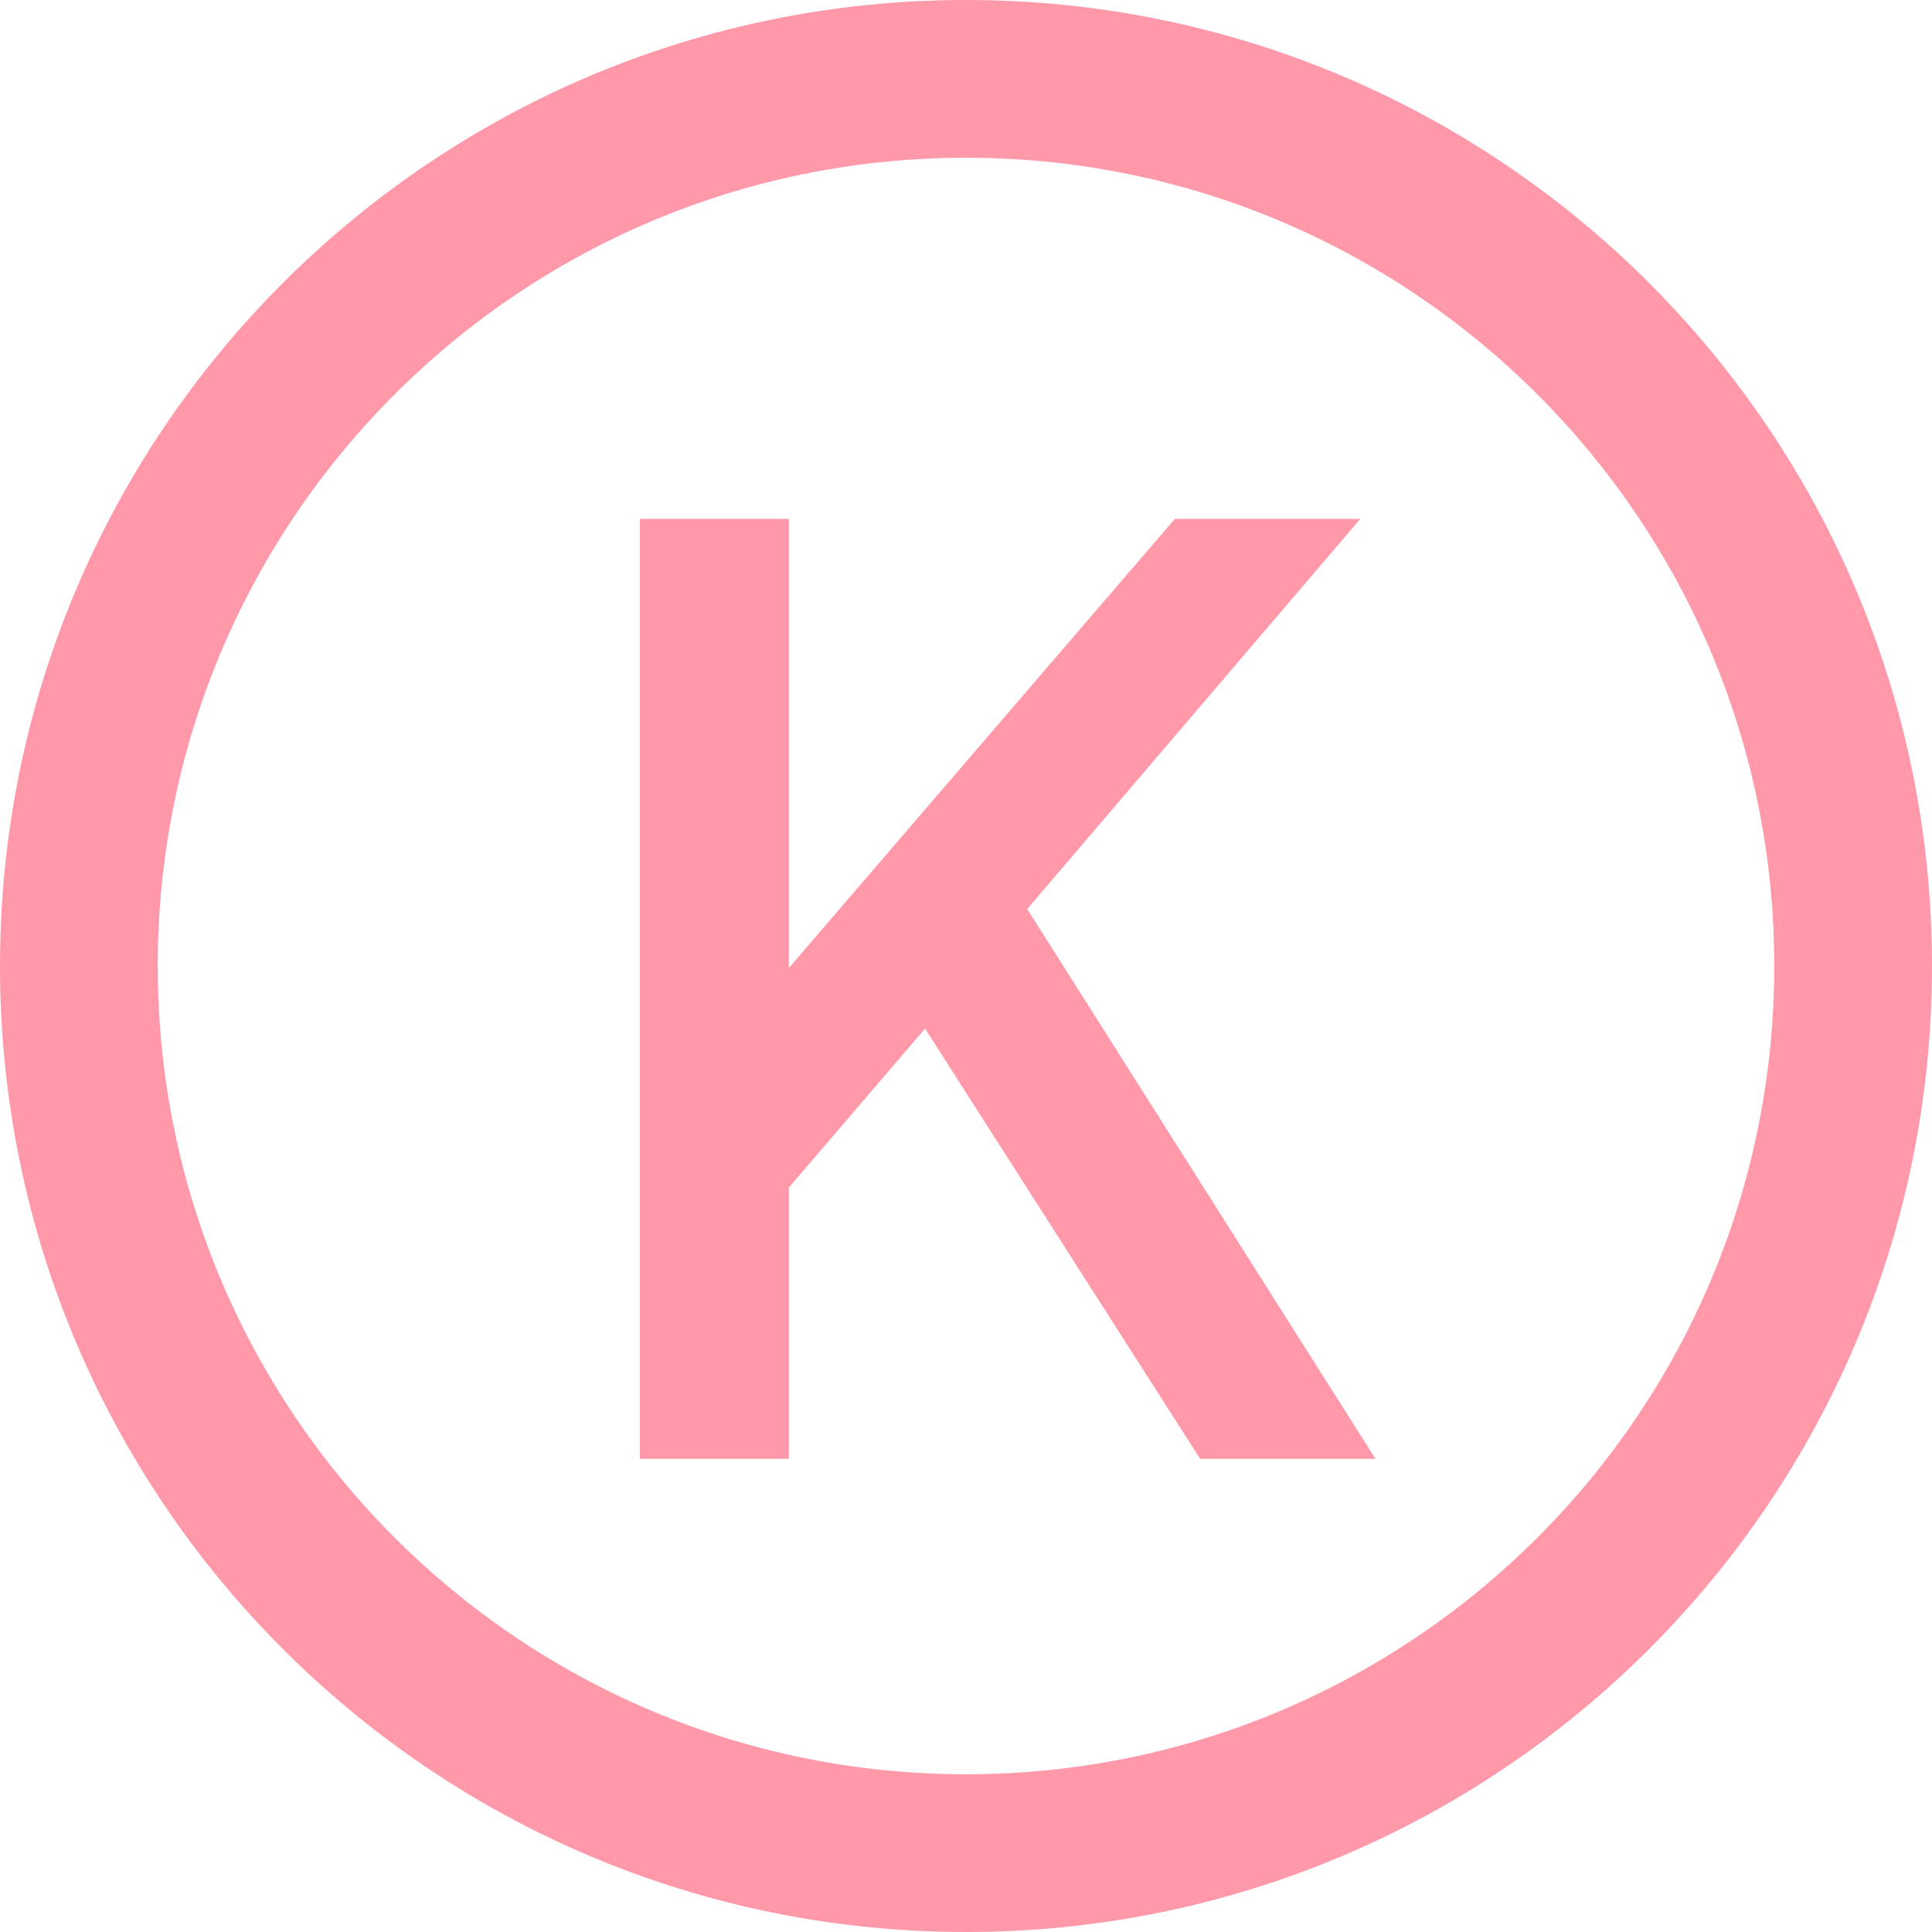 <?xml version="1.0" encoding="utf-8"?>
<svg xmlns="http://www.w3.org/2000/svg" fill="none" height="100%" overflow="visible" preserveAspectRatio="none" style="display: block;" viewBox="0 0 20 20" width="100%">
<g id="Group 1075">
<g id="Group 1072">
<path clip-rule="evenodd" d="M10 18.367C14.621 18.367 18.367 14.621 18.367 10C18.367 5.379 14.621 1.633 10 1.633C5.379 1.633 1.633 5.379 1.633 10C1.633 14.621 5.379 18.367 10 18.367ZM10 20C15.523 20 20 15.523 20 10C20 4.477 15.523 0 10 0C4.477 0 0 4.477 0 10C0 15.523 4.477 20 10 20Z" fill="#FF99AA" fill-rule="evenodd" id="Ellipse 399 (Stroke)"/>
<path d="M6.624 15.102V5.371H8.166V10.648L7.761 10.492L12.162 5.371H14.082L10.19 9.93L10.268 8.833L14.239 15.102H12.424L9.576 10.648L8.166 12.294V15.102H6.624Z" fill="#FF99AA" id="K"/>
</g>
</g>
</svg>